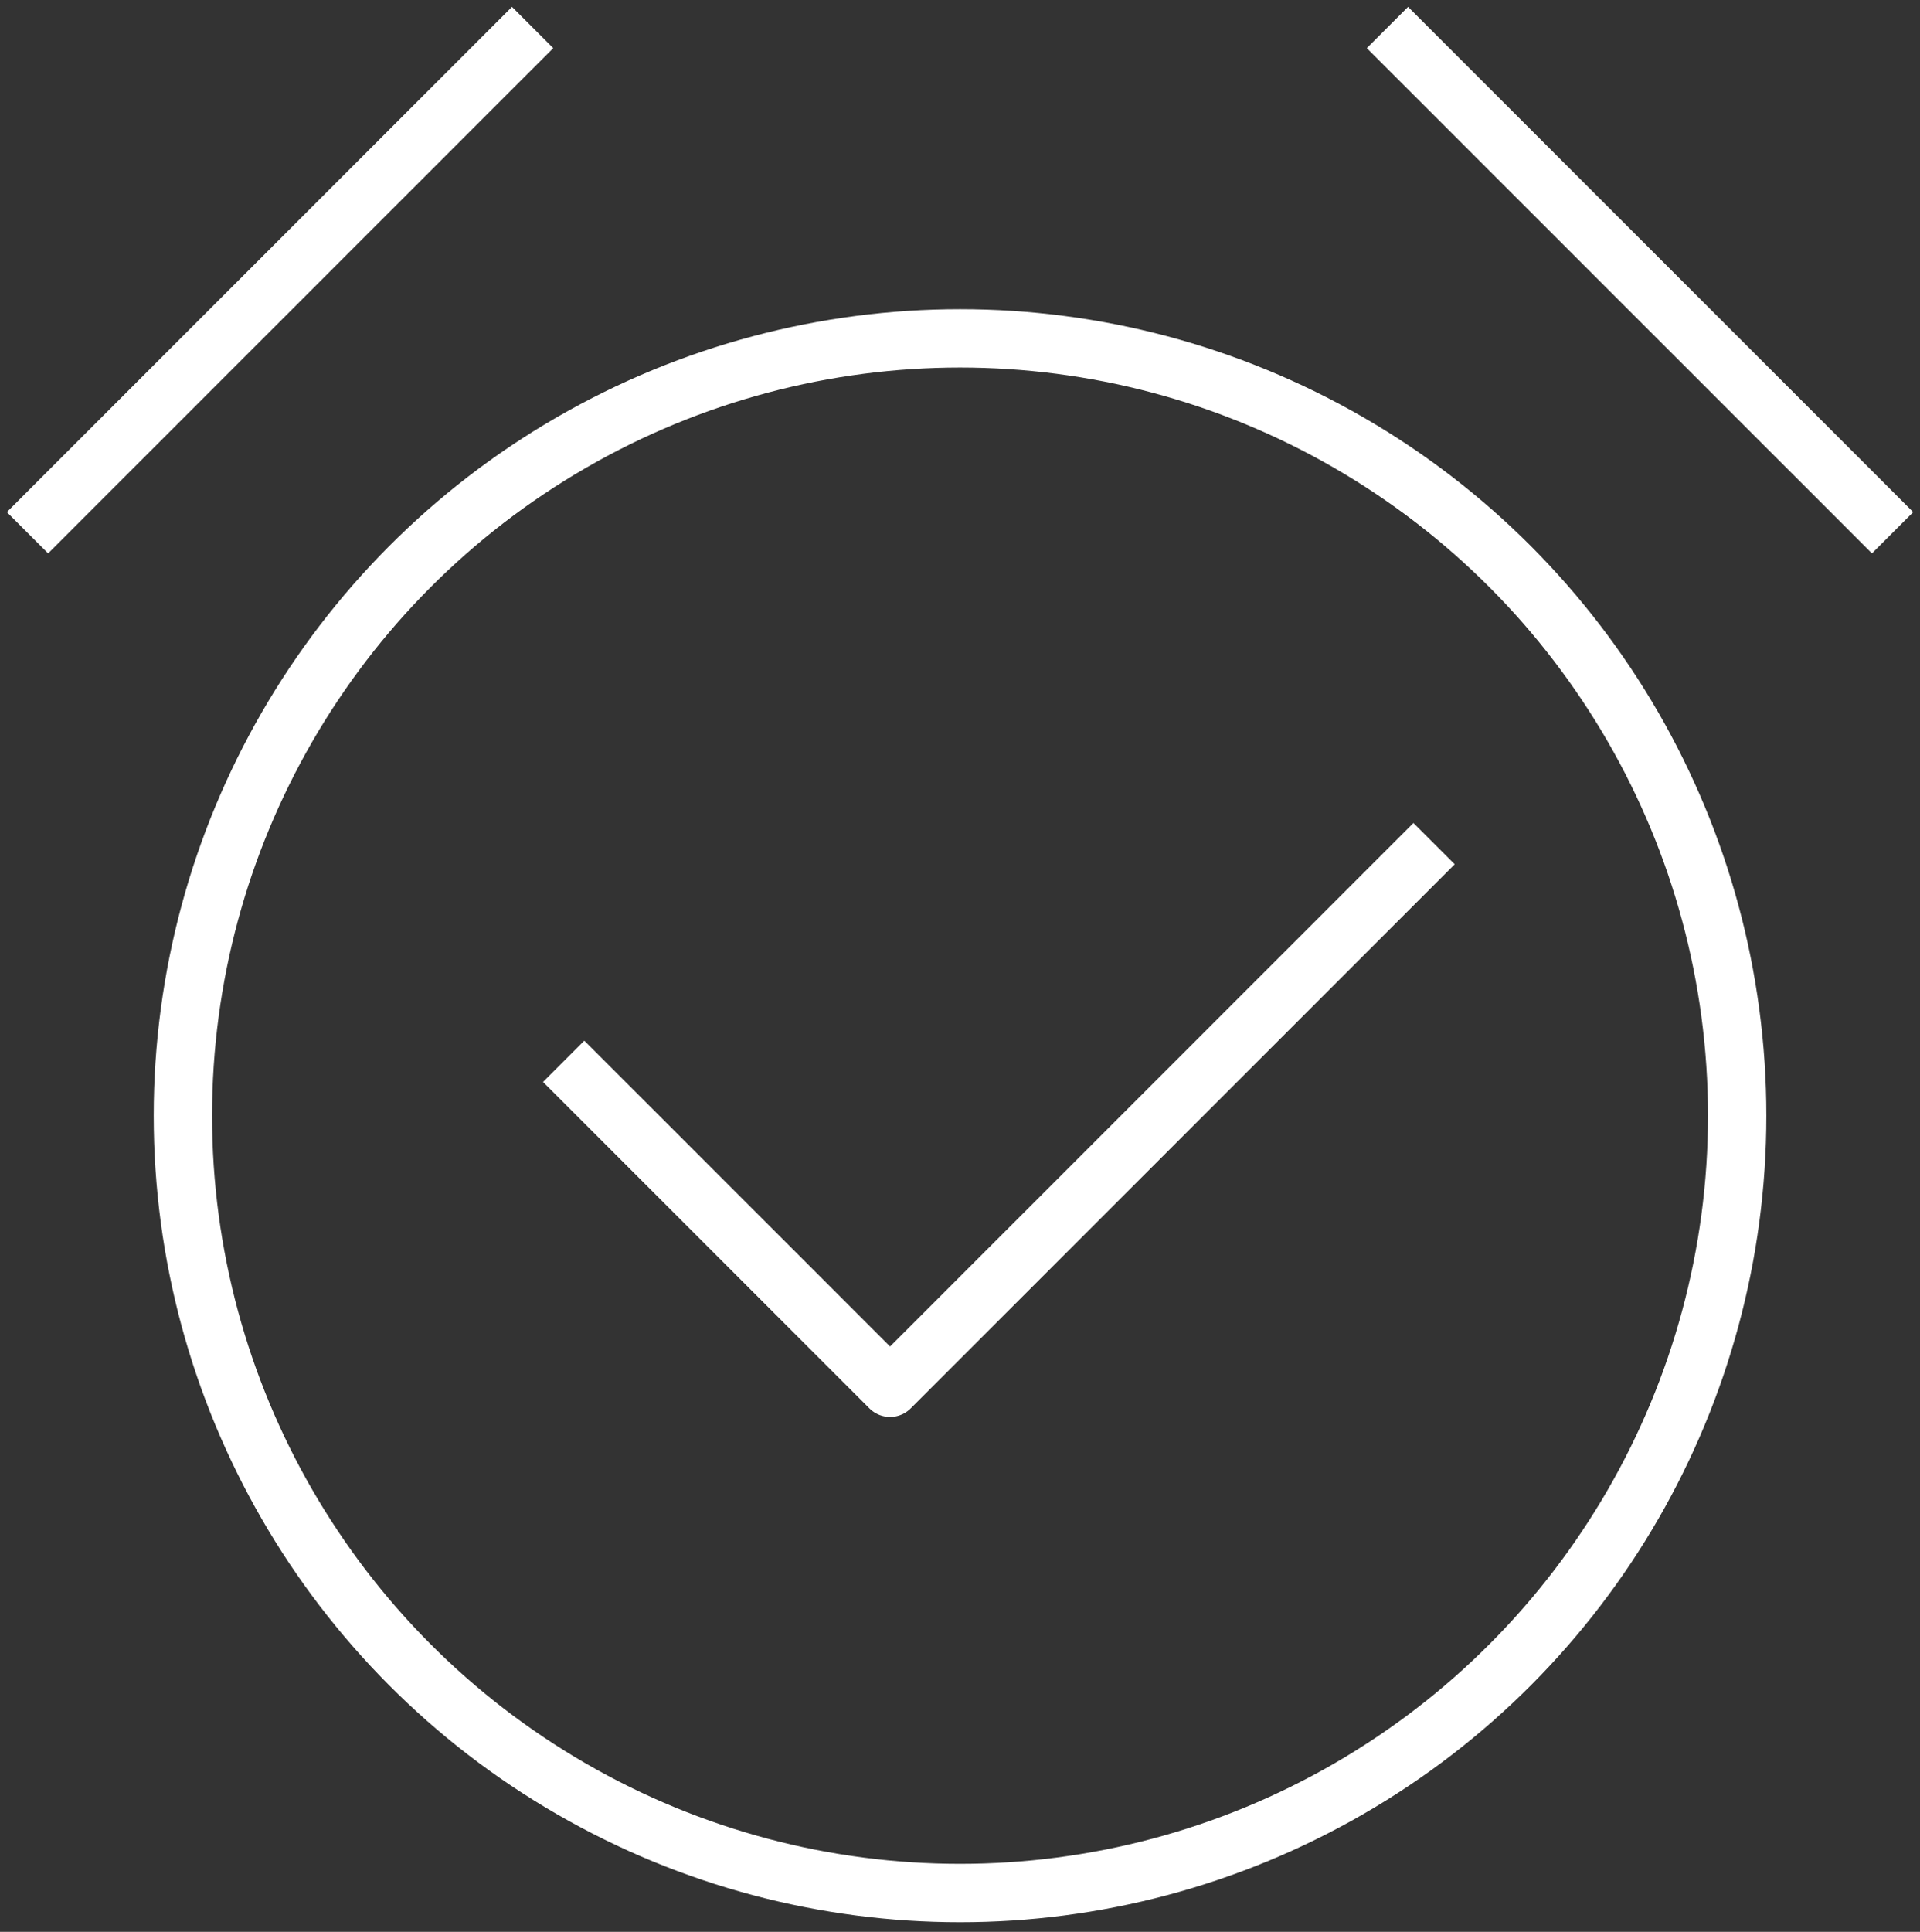 <svg xmlns="http://www.w3.org/2000/svg" xmlns:xlink="http://www.w3.org/1999/xlink" width="32.901" height="33.096" viewBox="0 0 32.901 33.096">
  <rect x="0" y="0" width="32.901" height="33.096" fill="#333333" stroke="none"/>
  <defs>
    <clipPath id="clip-path">
      <rect id="Rectangle_523" data-name="Rectangle 523" width="32.901" height="33.096" fill="none" stroke="#fff" stroke-width="1"/>
    </clipPath>
  </defs>
  <g id="Group_696" data-name="Group 696" transform="translate(0 0)">
    <g id="Group_644" data-name="Group 644" transform="translate(0 0)" clip-path="url(#clip-path)">
      <circle id="Ellipse_74" data-name="Ellipse 74" cx="13.317" cy="13.317" r="13.317" transform="translate(3.134 5.797)" fill="none" stroke="#fff" stroke-miterlimit="10" stroke-width="1"/>
      <line id="Line_287" data-name="Line 287" y1="8.656" x2="8.656" transform="translate(0.471 0.471)" fill="none" stroke="#fff" stroke-miterlimit="10" stroke-width="1"/>
      <line id="Line_288" data-name="Line 288" x1="8.656" y1="8.656" transform="translate(23.775 0.471)" fill="none" stroke="#fff" stroke-miterlimit="10" stroke-width="1"/>
      <path id="Path_348" data-name="Path 348" d="M14.507,25.436,20.1,31.029l9.322-9.322" transform="translate(-4.848 -7.254)" fill="none" stroke="#fff" stroke-linejoin="round" stroke-width="1"/>
    </g>
  </g>
</svg>
